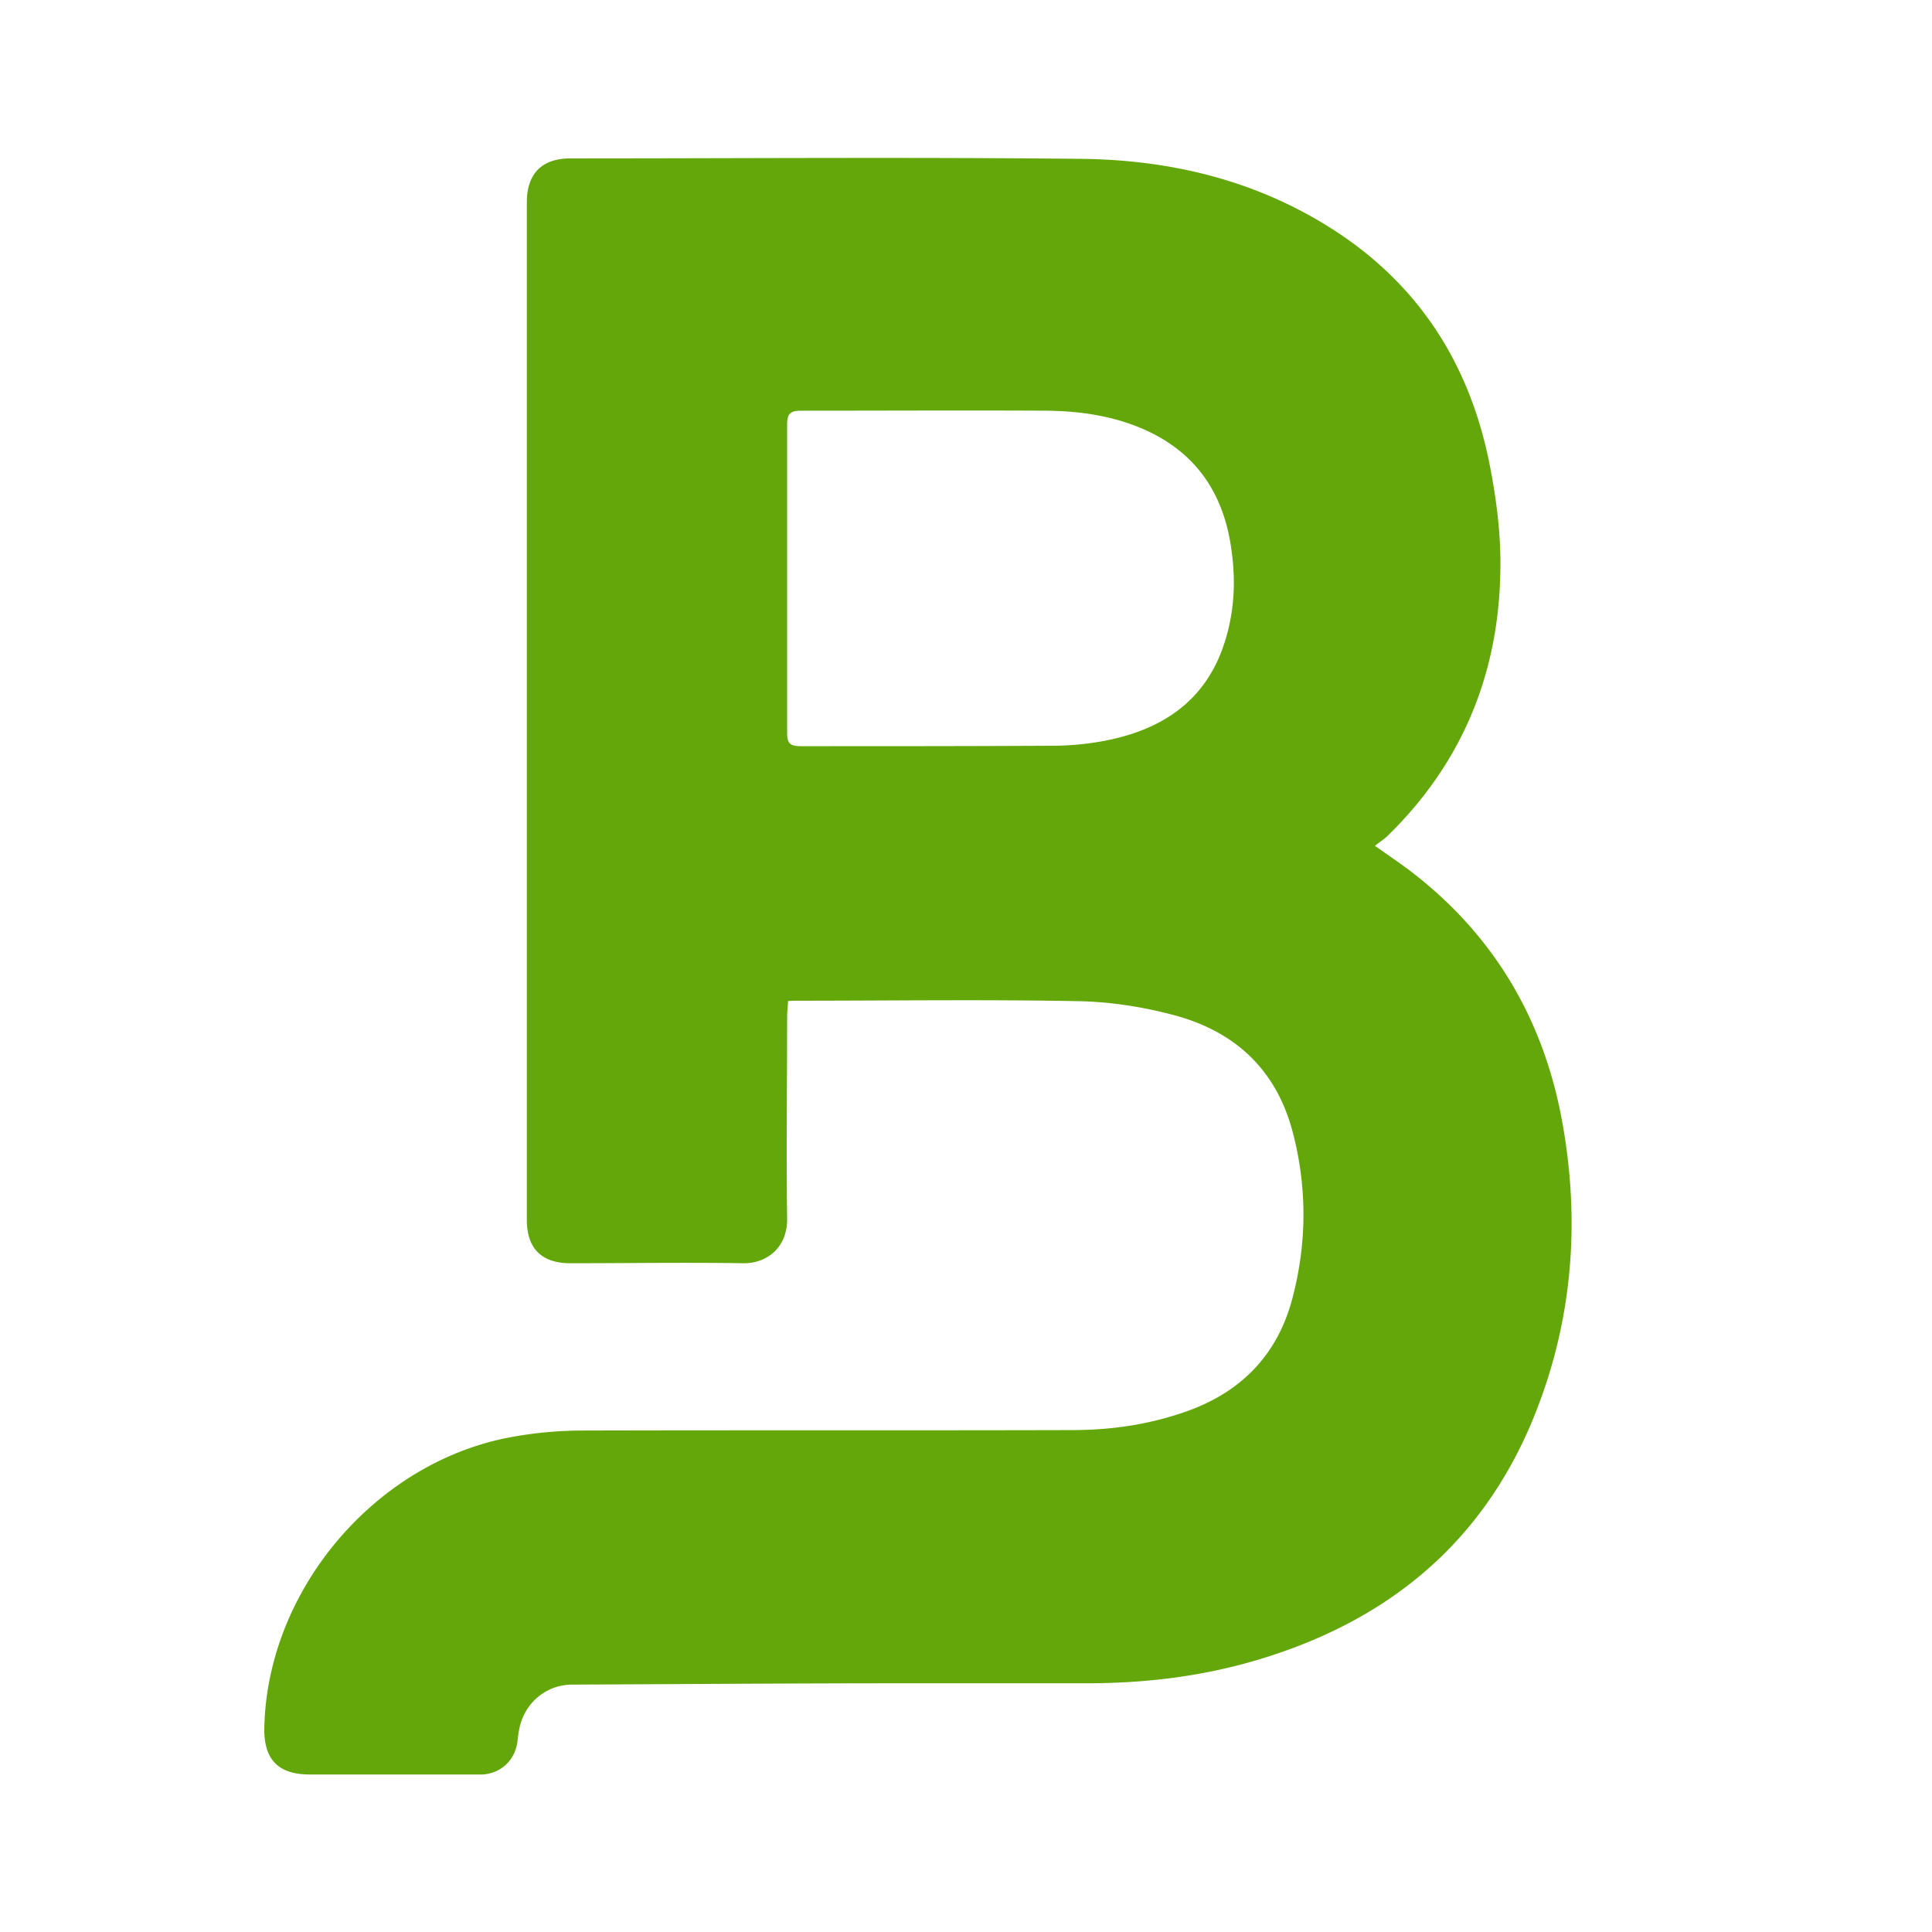 <?xml version="1.0" encoding="UTF-8"?>
<svg data-bbox="0 0 43.42 43.42" viewBox="0 0 43.42 43.42" xmlns="http://www.w3.org/2000/svg" data-type="color">
    <g>
        <path fill="#ffffff" d="M43.42 0v43.42H0V0z" data-color="1"/>
        <path d="M17.71 22.49c0 .12-.02.23-.02.35 0 1.51-.02 3.03 0 4.54.01.68-.48 1.02-.99 1.01-1.29-.02-2.59 0-3.88 0-.65 0-.98-.33-.98-.98V4.55c0-.65.34-.99.98-.99 3.82 0 7.65-.03 11.47.01 1.97.02 3.86.46 5.56 1.52 2.01 1.25 3.18 3.07 3.63 5.36.15.76.25 1.54.24 2.31-.02 2.34-.84 4.37-2.53 6.02-.08.08-.18.14-.29.23.3.21.55.38.79.56 1.9 1.45 3.02 3.37 3.43 5.7.41 2.31.2 4.58-.72 6.75-1.19 2.78-3.33 4.46-6.19 5.3-1.23.36-2.49.51-3.78.51H20.3c-2.48 0-4.96.02-7.44.03-.59 0-1.08.42-1.19 1-.02.09-.03.18-.04.27-.05.42-.36.72-.78.75H6.96c-.71 0-1.03-.34-1.02-1.04.06-3.12 2.52-6.01 5.59-6.55a9 9 0 0 1 1.56-.14c3.67-.01 7.34 0 11.01-.01.89 0 1.77-.13 2.62-.44 1.2-.44 1.99-1.27 2.32-2.5.33-1.24.34-2.49.02-3.73-.37-1.44-1.32-2.31-2.73-2.67-.69-.18-1.41-.29-2.13-.3-2.09-.04-4.18-.01-6.26-.01-.07 0-.15 0-.24.01Zm-.02-9.51v3.49c0 .24.07.3.31.3 1.88 0 3.77 0 5.65-.01.45 0 .92-.05 1.36-.15 1.15-.26 2.04-.87 2.46-2.02.25-.69.31-1.4.22-2.12-.14-1.24-.7-2.2-1.85-2.76-.73-.35-1.51-.47-2.31-.48-1.84-.01-3.68 0-5.53 0-.24 0-.31.07-.31.31V13Z" fill="#63a70a" data-color="2"/>
    </g>
</svg>
